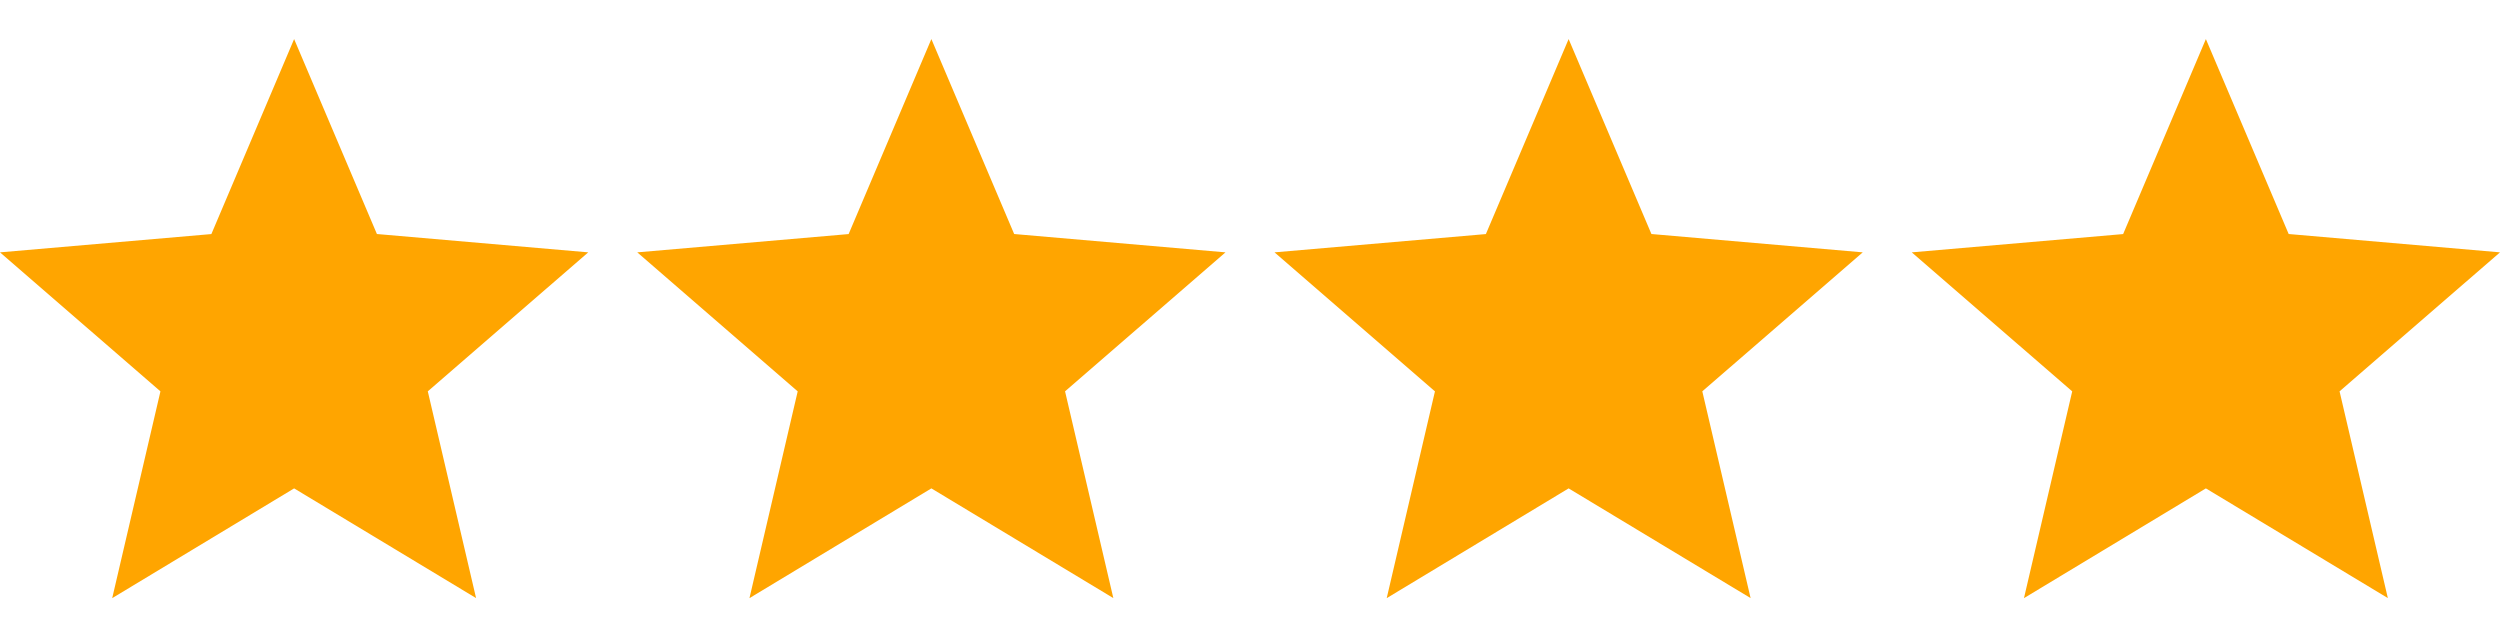 <svg width="51" height="13" viewBox="0 0 51 13" fill="none" xmlns="http://www.w3.org/2000/svg">
<path d="M2.289 12.202L3.273 7.984L0 5.148L4.312 4.775L6 0.797L7.689 4.774L12 5.148L8.727 7.983L9.712 12.201L6 9.963L2.289 12.202Z" fill="#FFA500"/>
<path d="M15.289 12.202L16.273 7.984L13 5.148L17.312 4.775L19 0.797L20.689 4.774L25 5.148L21.727 7.983L22.712 12.201L19 9.963L15.289 12.202Z" fill="#FFA500"/>
<path d="M28.289 12.202L29.273 7.984L26 5.148L30.312 4.775L32 0.797L33.689 4.774L38 5.148L34.727 7.983L35.712 12.201L32 9.963L28.289 12.202Z" fill="#FFA500"/>
<path d="M41.289 12.202L42.273 7.984L39 5.148L43.312 4.775L45 0.797L46.689 4.774L51 5.148L47.727 7.983L48.712 12.201L45 9.963L41.289 12.202Z" fill="#FFA500"/>
</svg>
